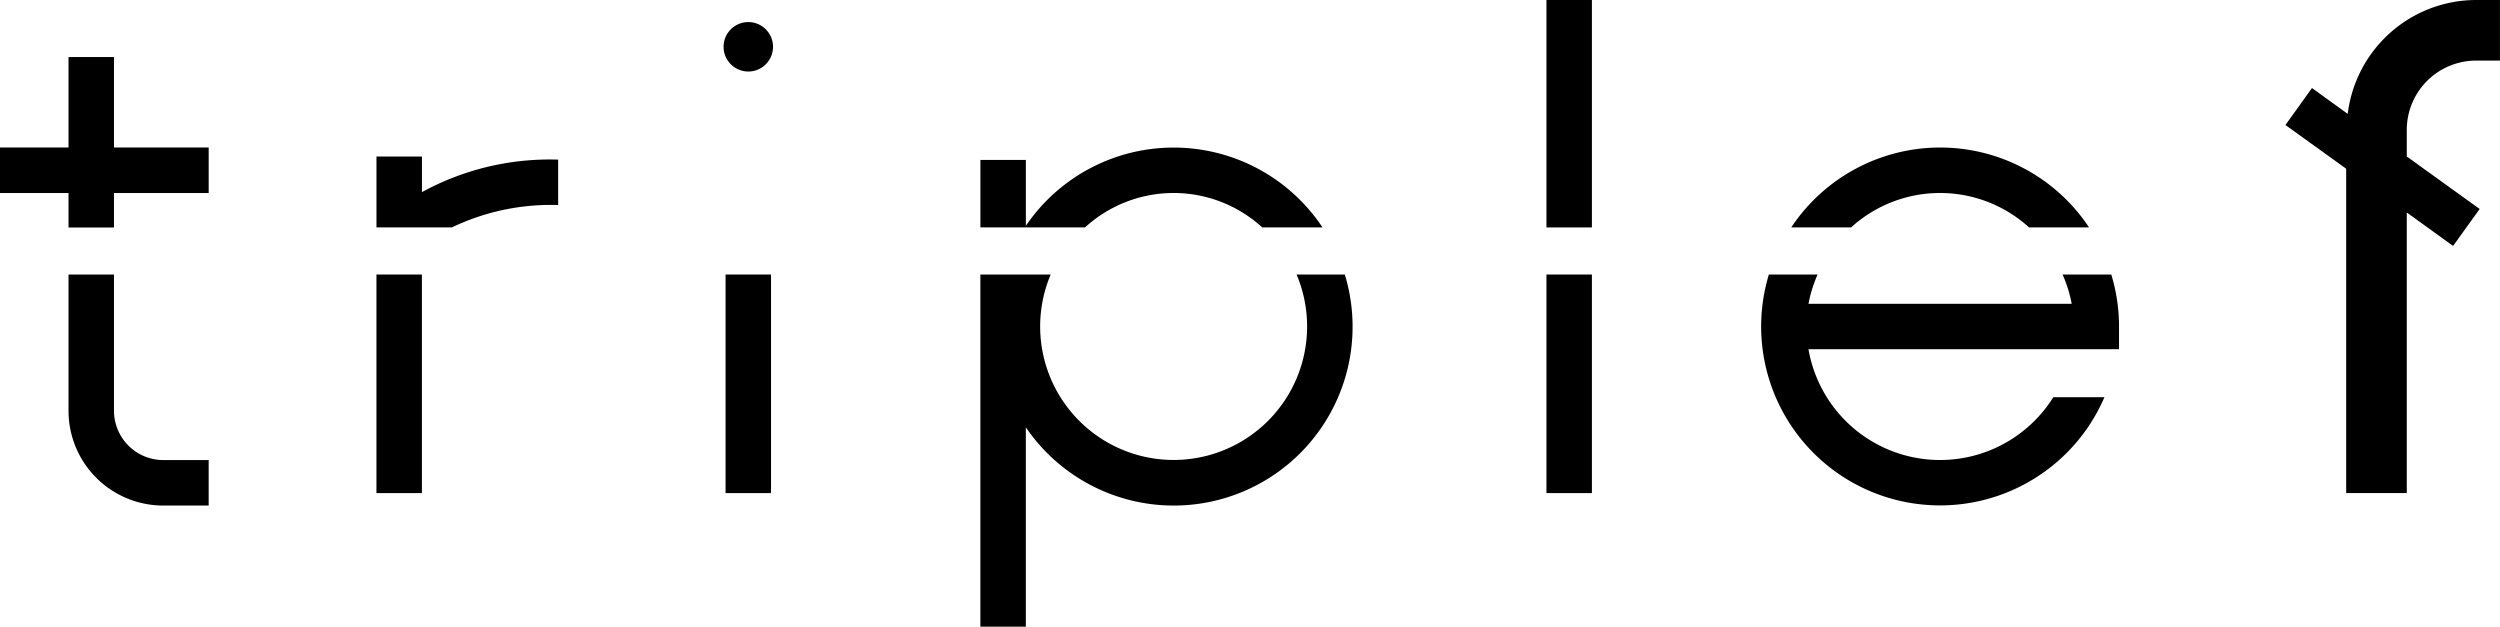 <svg xmlns="http://www.w3.org/2000/svg" xmlns:xlink="http://www.w3.org/1999/xlink" width="100" height="25.066" viewBox="0 0 100 25.066">
  <defs>
    <clipPath id="clip-path">
      <rect id="Rettangolo_465" data-name="Rettangolo 465" width="100" height="25.067" fill="none"/>
    </clipPath>
  </defs>
  <g id="Raggruppa_1280" data-name="Raggruppa 1280" clip-path="url(#clip-path)">
    <path id="Tracciato_1536" data-name="Tracciato 1536" d="M24.867,2.706a.989.989,0,1,0-.989-.989.989.989,0,0,0,.989.989" transform="translate(5.065 0.155)"/>
    <path id="Tracciato_1537" data-name="Tracciato 1537" d="M15.441,8a9.171,9.171,0,0,1,4.25-.895V5.289a10.652,10.652,0,0,0-5.448,1.3V5.164H12.424V8Z" transform="translate(2.635 1.096)"/>
    <path id="Tracciato_1538" data-name="Tracciato 1538" d="M2.741,8.7H4.559V7.321H8.347V5.5H4.559V1.882H2.741V5.5H0V7.321H2.741Z" transform="translate(0 0.4)"/>
    <path id="Tracciato_1539" data-name="Tracciato 1539" d="M61.505,8.064a5.29,5.29,0,0,1,7.12,0h2.4a7.149,7.149,0,0,0-11.913,0Z" transform="translate(12.538 1.033)"/>
    <path id="Tracciato_1540" data-name="Tracciato 1540" d="M36.537,8.064a5.251,5.251,0,0,1,7.09,0h2.411A7.148,7.148,0,0,0,34.171,8V5.364H32.353v2.7Z" transform="translate(6.863 1.033)"/>
    <rect id="Rettangolo_461" data-name="Rettangolo 461" width="1.818" height="9.097" transform="translate(61.858)"/>
    <path id="Tracciato_1541" data-name="Tracciato 1541" d="M4.079,14.511V9.059H2.261v5.452A3.79,3.79,0,0,0,6.048,18.3H7.867V16.48H6.048a1.971,1.971,0,0,1-1.968-1.968" transform="translate(0.48 1.922)"/>
    <path id="Tracciato_1542" data-name="Tracciato 1542" d="M70.175,9.058a5.2,5.2,0,0,1,.364,1.171H60.012a5.32,5.32,0,0,1,.364-1.171H58.427A7.157,7.157,0,0,0,71.85,13.965H69.805a5.341,5.341,0,0,1-9.794-1.918H72.433v-.909a7.116,7.116,0,0,0-.31-2.08Z" transform="translate(12.328 1.922)"/>
    <rect id="Rettangolo_462" data-name="Rettangolo 462" width="1.818" height="8.743" transform="translate(61.858 10.981)"/>
    <path id="Tracciato_1543" data-name="Tracciato 1543" d="M83.043,2.424H84V0h-.959a5.183,5.183,0,0,0-5.13,4.555l-1.43-1.033L75.42,5,77.849,6.75V19.722h2.424V8.5l1.852,1.337L83.188,8.36l-2.915-2.1V5.194a2.773,2.773,0,0,1,2.77-2.77" transform="translate(15.998 0)"/>
    <path id="Tracciato_1544" data-name="Tracciato 1544" d="M45,9.058a5.339,5.339,0,1,1-9.835,0H32.352V23.144H34.17V15.168a7.154,7.154,0,0,0,12.759-6.11Z" transform="translate(6.863 1.922)"/>
    <rect id="Rettangolo_463" data-name="Rettangolo 463" width="1.818" height="8.743" transform="translate(29.023 10.981)"/>
    <rect id="Rettangolo_464" data-name="Rettangolo 464" width="1.818" height="8.743" transform="translate(15.058 10.981)"/>
  </g>
</svg>
